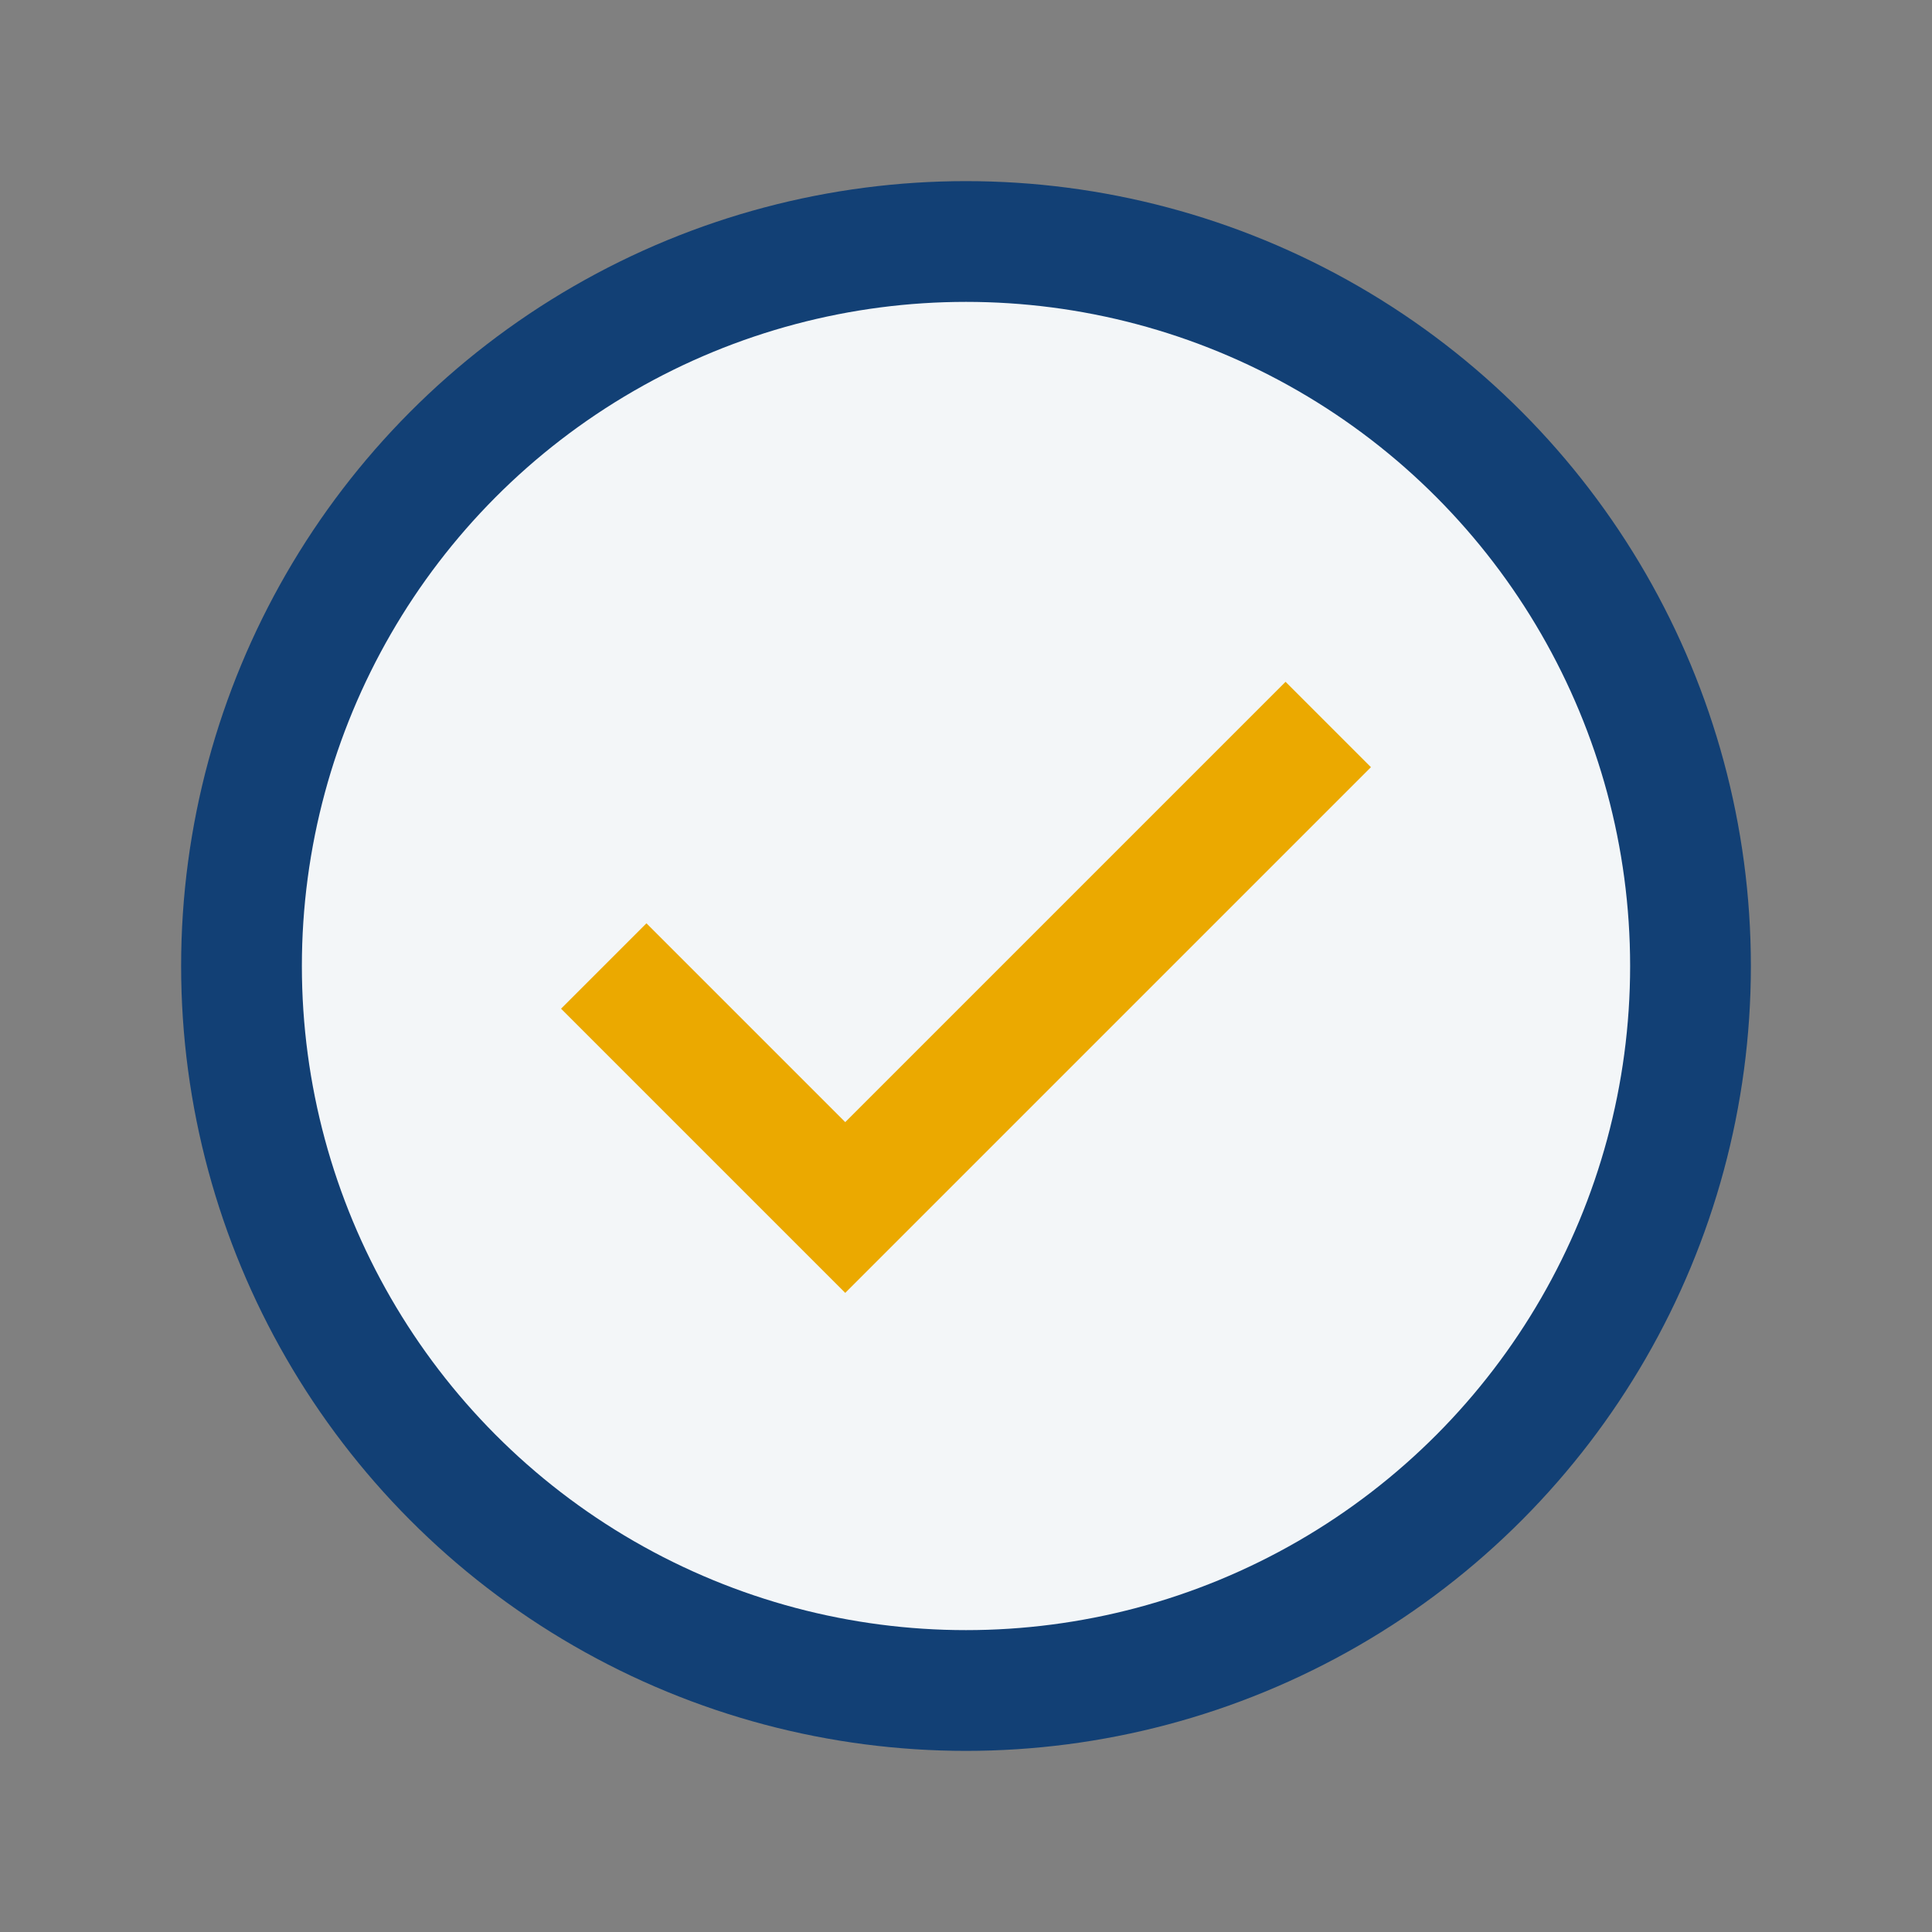 <?xml version="1.0" encoding="UTF-8"?>
<svg xmlns="http://www.w3.org/2000/svg" width="32" height="32" viewBox="0 0 32 32"><rect x="0" y="0" width="32" height="32" fill="#808080" stroke="none"/><circle cx="16" cy="16" r="12" fill="#F3F6F8" stroke="#124075" stroke-width="2"/><path d="M10 16l4 4 8-8" stroke="#EBA900" stroke-width="2" fill="none"/></svg>